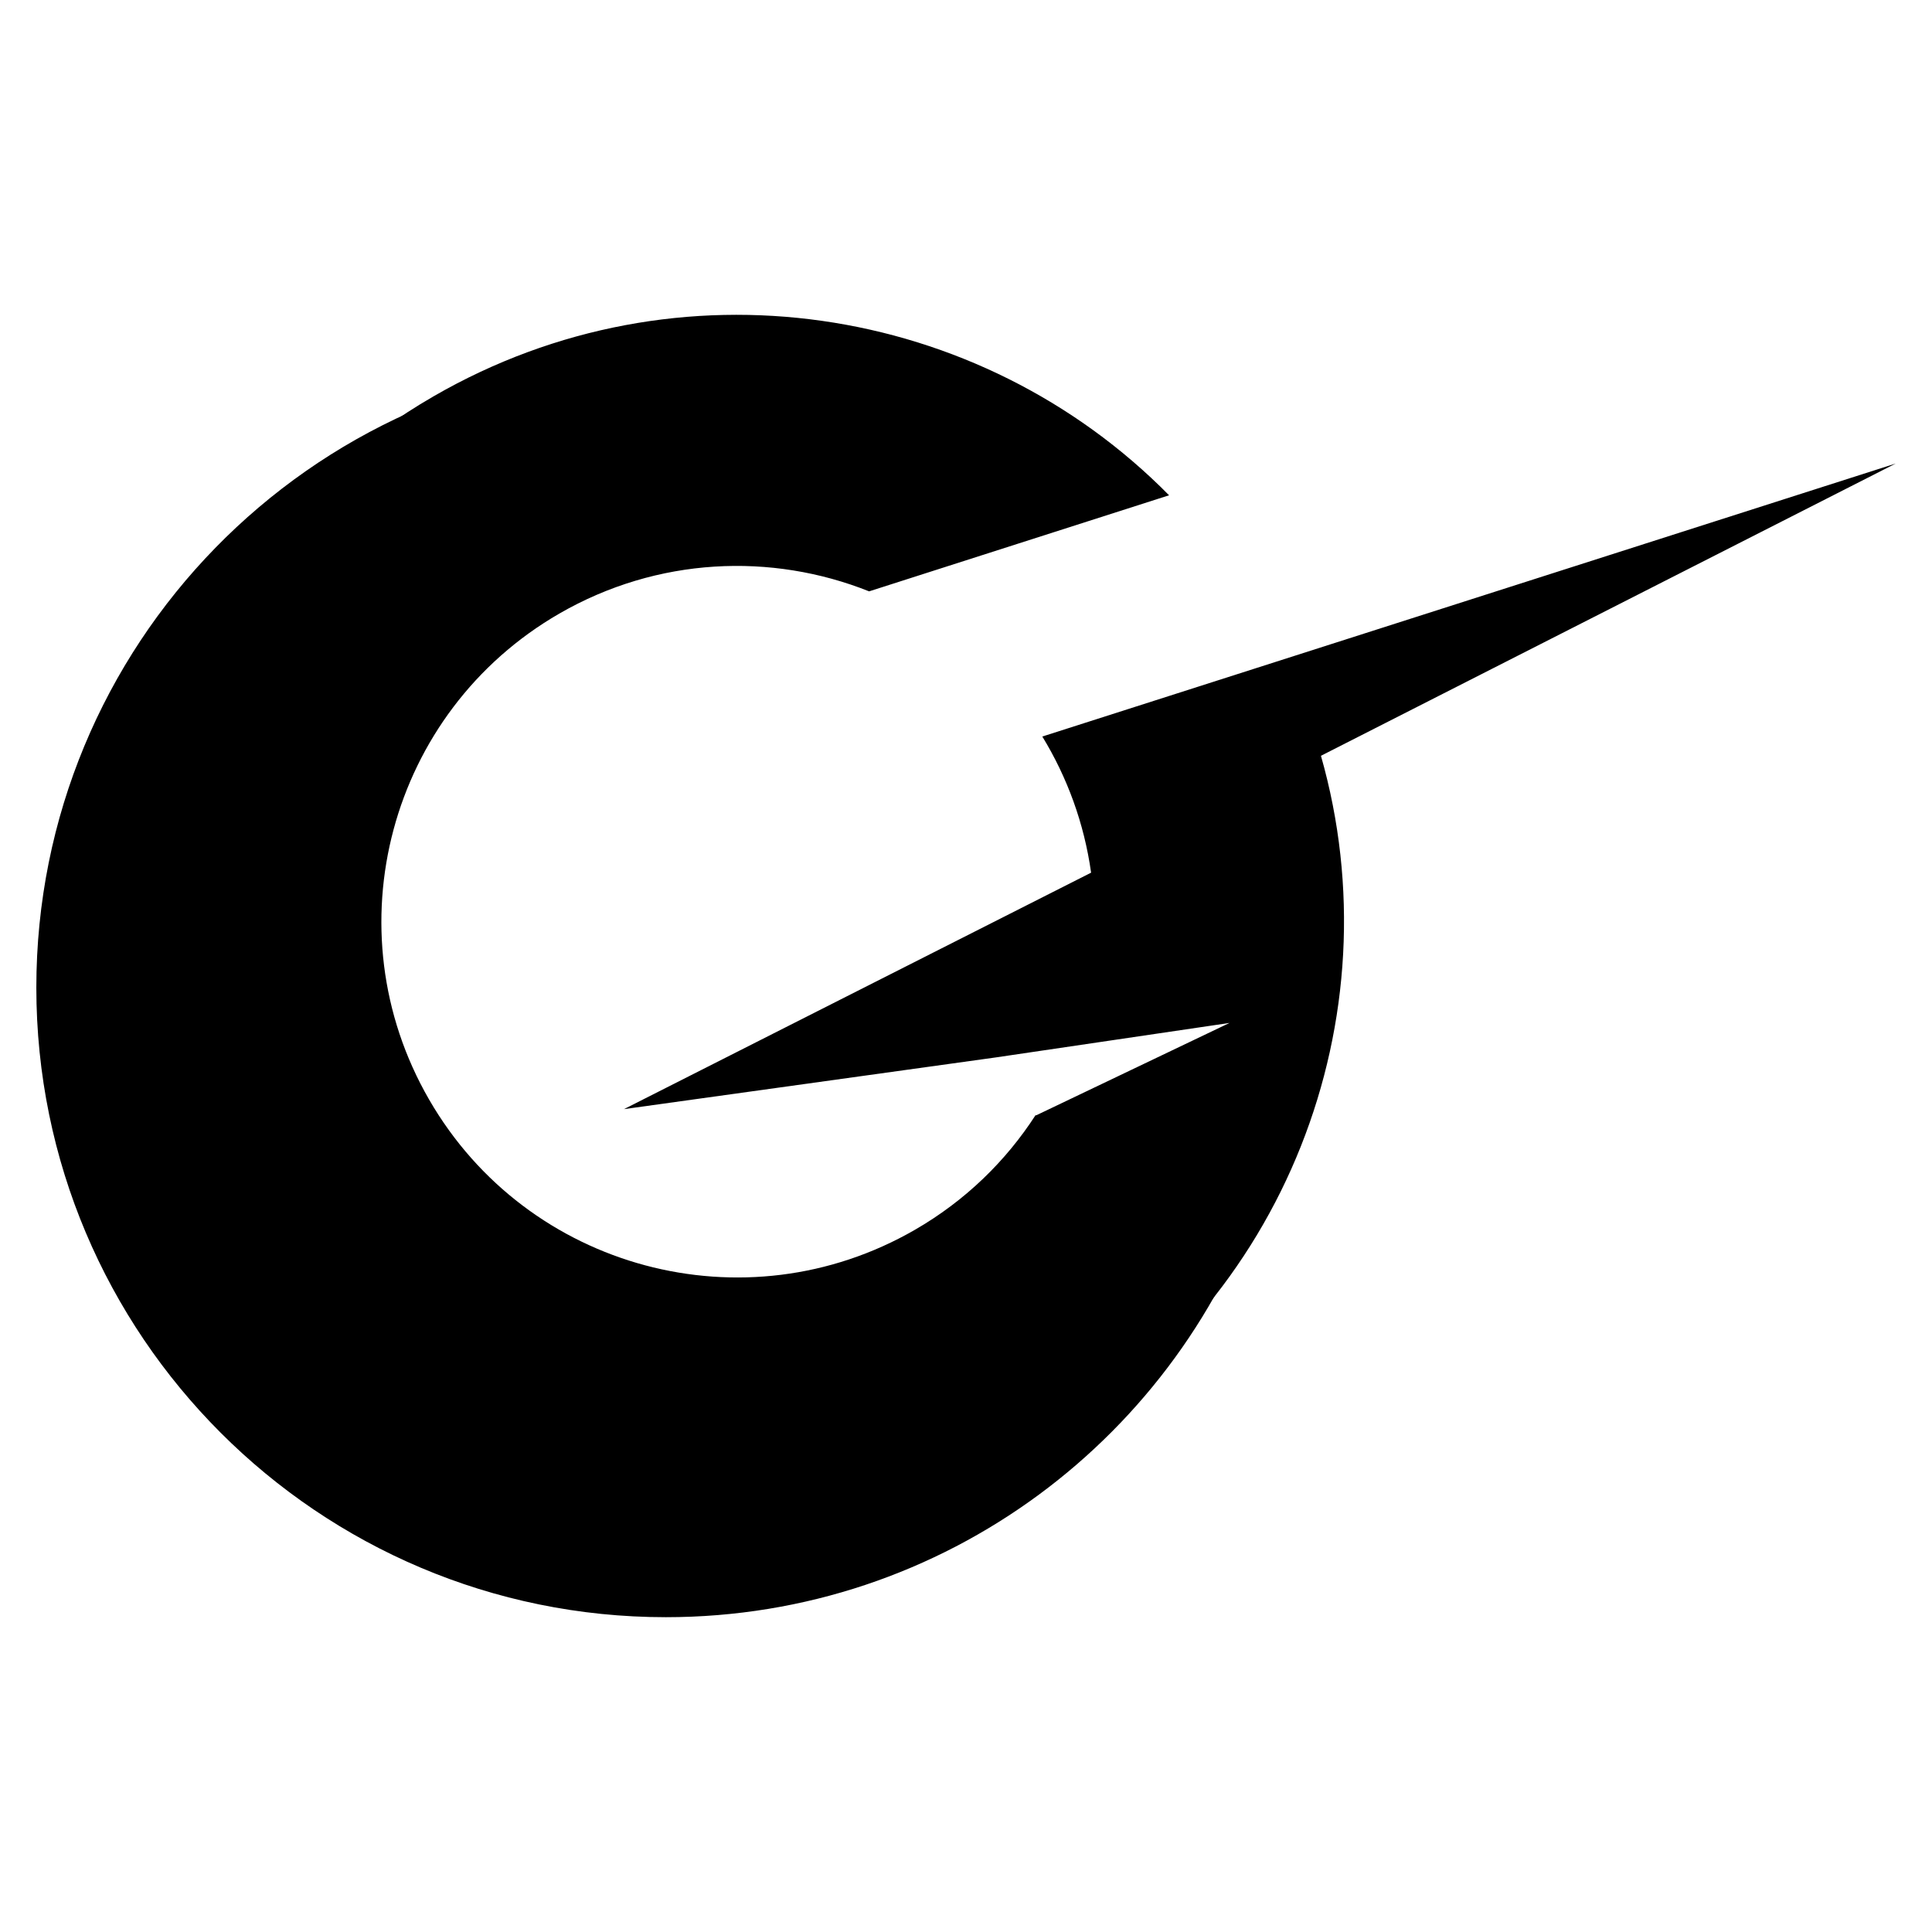 <svg width="36" height="36" viewBox="0 0 36 36" fill="none" xmlns="http://www.w3.org/2000/svg">
<g clip-path="url(#clip0_6299_82585)">
<path d="M6.311 11.7L7.425 13.549C6.203 14.802 5.451 16.514 5.451 18.402C5.451 22.244 8.565 25.358 12.407 25.358C13.634 25.358 14.787 25.039 15.788 24.481L16.677 25.175L23.552 22.061C22.014 26.747 17.608 30.134 12.407 30.134C5.928 30.134 0.677 24.881 0.677 18.402C0.677 12.027 5.763 6.839 12.099 6.676L6.311 11.7Z" fill="#9333EA" style="fill:#9333EA;fill:color(display-p3 0.577 0.2 0.918);fill-opacity:1;"/>
<path d="M8.082 7.383C12.635 4.754 18.257 5.652 21.784 9.229L16.195 11.019C14.374 10.293 12.251 10.378 10.421 11.434C7.251 13.265 6.165 17.319 7.996 20.489C9.826 23.659 13.879 24.745 17.049 22.915C17.99 22.372 18.745 21.632 19.297 20.778L19.305 20.784L22.91 19.061L18.559 19.703L11.627 20.667L20.331 16.261C20.202 15.342 19.886 14.483 19.422 13.724L35.324 8.637L24.614 14.083C26.001 18.951 23.972 24.32 19.389 26.967C13.981 30.089 7.065 28.236 3.943 22.828C0.821 17.42 2.674 10.505 8.082 7.383Z" fill="#0A0A0A" style="fill:#0A0A0A;fill:color(display-p3 0.039 0.039 0.039);fill-opacity:1;"/>
</g>
<defs>
<clipPath id="clip0_6299_82585">
<rect width="36" height="36" fill="white" style="fill:white;fill-opacity:1;"/>
</clipPath>
</defs>
</svg>
